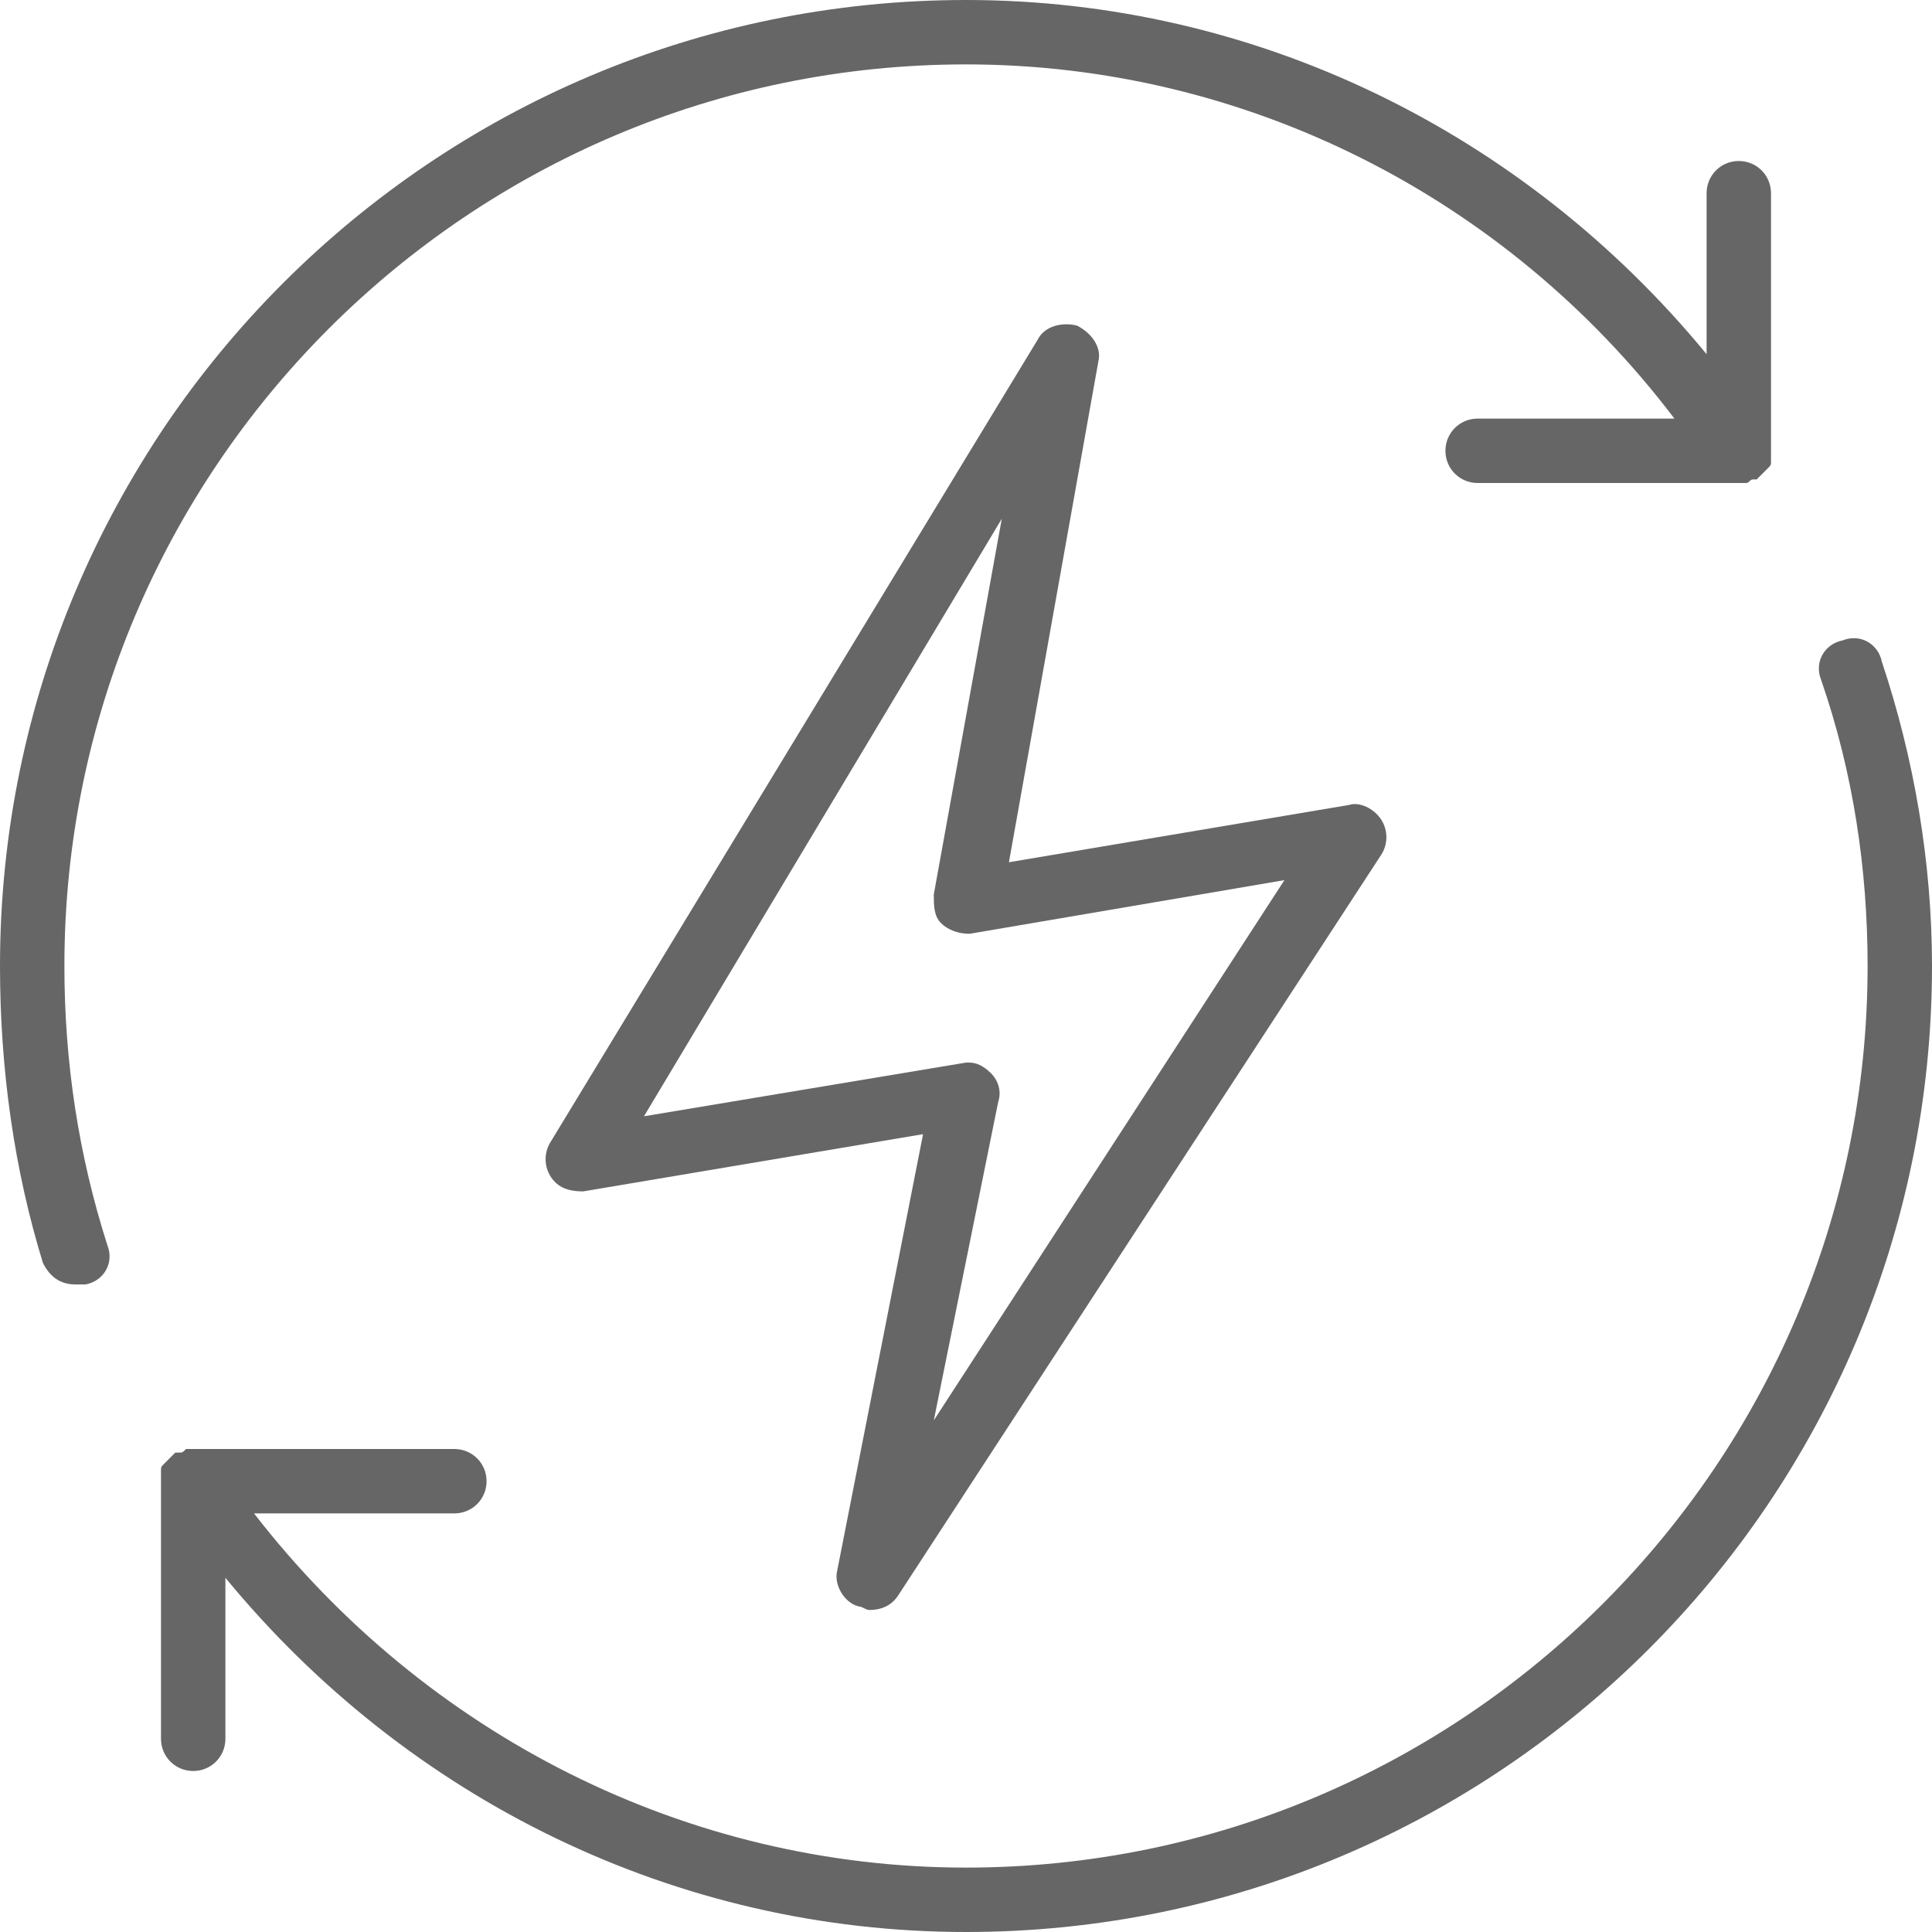 <?xml version="1.0" encoding="utf-8"?>
<!-- Generator: Adobe Illustrator 19.0.0, SVG Export Plug-In . SVG Version: 6.00 Build 0)  -->
<svg version="1.1" id="Layer_1" xmlns="http://www.w3.org/2000/svg" xmlns:xlink="http://www.w3.org/1999/xlink" x="0px" y="0px"
	 viewBox="0 0 54 54" style="enable-background:new 0 0 54 54;" xml:space="preserve">
<style type="text/css">
	.st0{fill:#666666;}
	.st1{fill:#666666;}
</style>
<path id="XMLID_34_" class="st0" d="M49.5,12.7c0,0.1,0,0.1,0,0.2c0,0.1,0,0.1-0.1,0.2c0,0-0.1,0.1-0.1,0.1c0,0-0.1,0.1-0.1,0.1
	c0,0,0,0-0.1,0.1c0,0-0.1,0-0.1,0c-0.1,0-0.1,0.1-0.2,0.1c-0.1,0-0.1,0-0.2,0c0,0,0,0-0.1,0h-7.2c-0.5,0-0.9-0.4-0.9-0.9
	c0-0.5,0.4-0.9,0.9-0.9h5.5C42.1,5.5,34.8,1.8,27,1.8C13.1,1.8,1.8,13.1,1.8,27c0,2.7,0.4,5.3,1.2,7.8c0.2,0.5-0.1,1-0.6,1.1
	c-0.1,0-0.2,0-0.3,0c-0.4,0-0.7-0.2-0.9-0.6C0.4,32.7,0,29.9,0,27C0,12.1,12.1,0,27,0c8.1,0,15.6,3.7,20.7,9.9V5.4
	c0-0.5,0.4-0.9,0.9-0.9c0.5,0,0.9,0.4,0.9,0.9L49.5,12.7C49.5,12.6,49.5,12.7,49.5,12.7L49.5,12.7z M27,54c-8.1,0-15.6-3.7-20.7-9.9
	v4.5c0,0.5-0.4,0.9-0.9,0.9c-0.5,0-0.9-0.4-0.9-0.9v-7.2c0,0,0-0.1,0-0.1c0-0.1,0-0.1,0-0.2c0-0.1,0-0.1,0.1-0.2
	c0,0,0.1-0.1,0.1-0.1c0,0,0.1-0.1,0.1-0.1c0,0,0,0,0.1-0.1c0,0,0,0,0.1,0c0.1,0,0.1,0,0.2-0.1c0.1,0,0.1,0,0.2,0c0,0,0,0,0.1,0h7.2
	c0.5,0,0.9,0.4,0.9,0.9s-0.4,0.9-0.9,0.9H7.1c4.8,6.2,12.1,9.9,19.9,9.9c13.9,0,25.2-11.3,25.2-25.2c0-2.7-0.4-5.4-1.3-8
	c-0.2-0.5,0.1-1,0.6-1.1c0.5-0.2,1,0.1,1.1,0.6c0.9,2.7,1.4,5.6,1.4,8.5C54,41.9,41.9,54,27,54L27,54z"/>
<path id="XMLID_29_" class="st1" d="M24,44.9c0.1,0,0.2,0.1,0.3,0.1c0.3,0,0.6-0.1,0.8-0.4l13.5-20.7c0.2-0.3,0.2-0.7,0-1
	c-0.2-0.3-0.6-0.5-0.9-0.4l-9.5,1.6l2.5-14c0.1-0.4-0.2-0.8-0.6-1c-0.4-0.1-0.9,0-1.1,0.4L15.4,31.9c-0.2,0.3-0.2,0.7,0,1
	c0.2,0.3,0.5,0.4,0.9,0.4l9.5-1.6l-2.4,12.2C23.3,44.3,23.6,44.8,24,44.9L24,44.9z M18,31.2l10-16.7L26.1,25c0,0.3,0,0.6,0.2,0.8
	c0.2,0.2,0.5,0.3,0.8,0.3l8.8-1.5l-9.8,15.1l1.8-8.9c0.1-0.3,0-0.6-0.2-0.8c-0.2-0.2-0.4-0.3-0.6-0.3c0,0-0.1,0-0.1,0L18,31.2
	L18,31.2z"/>
</svg>
